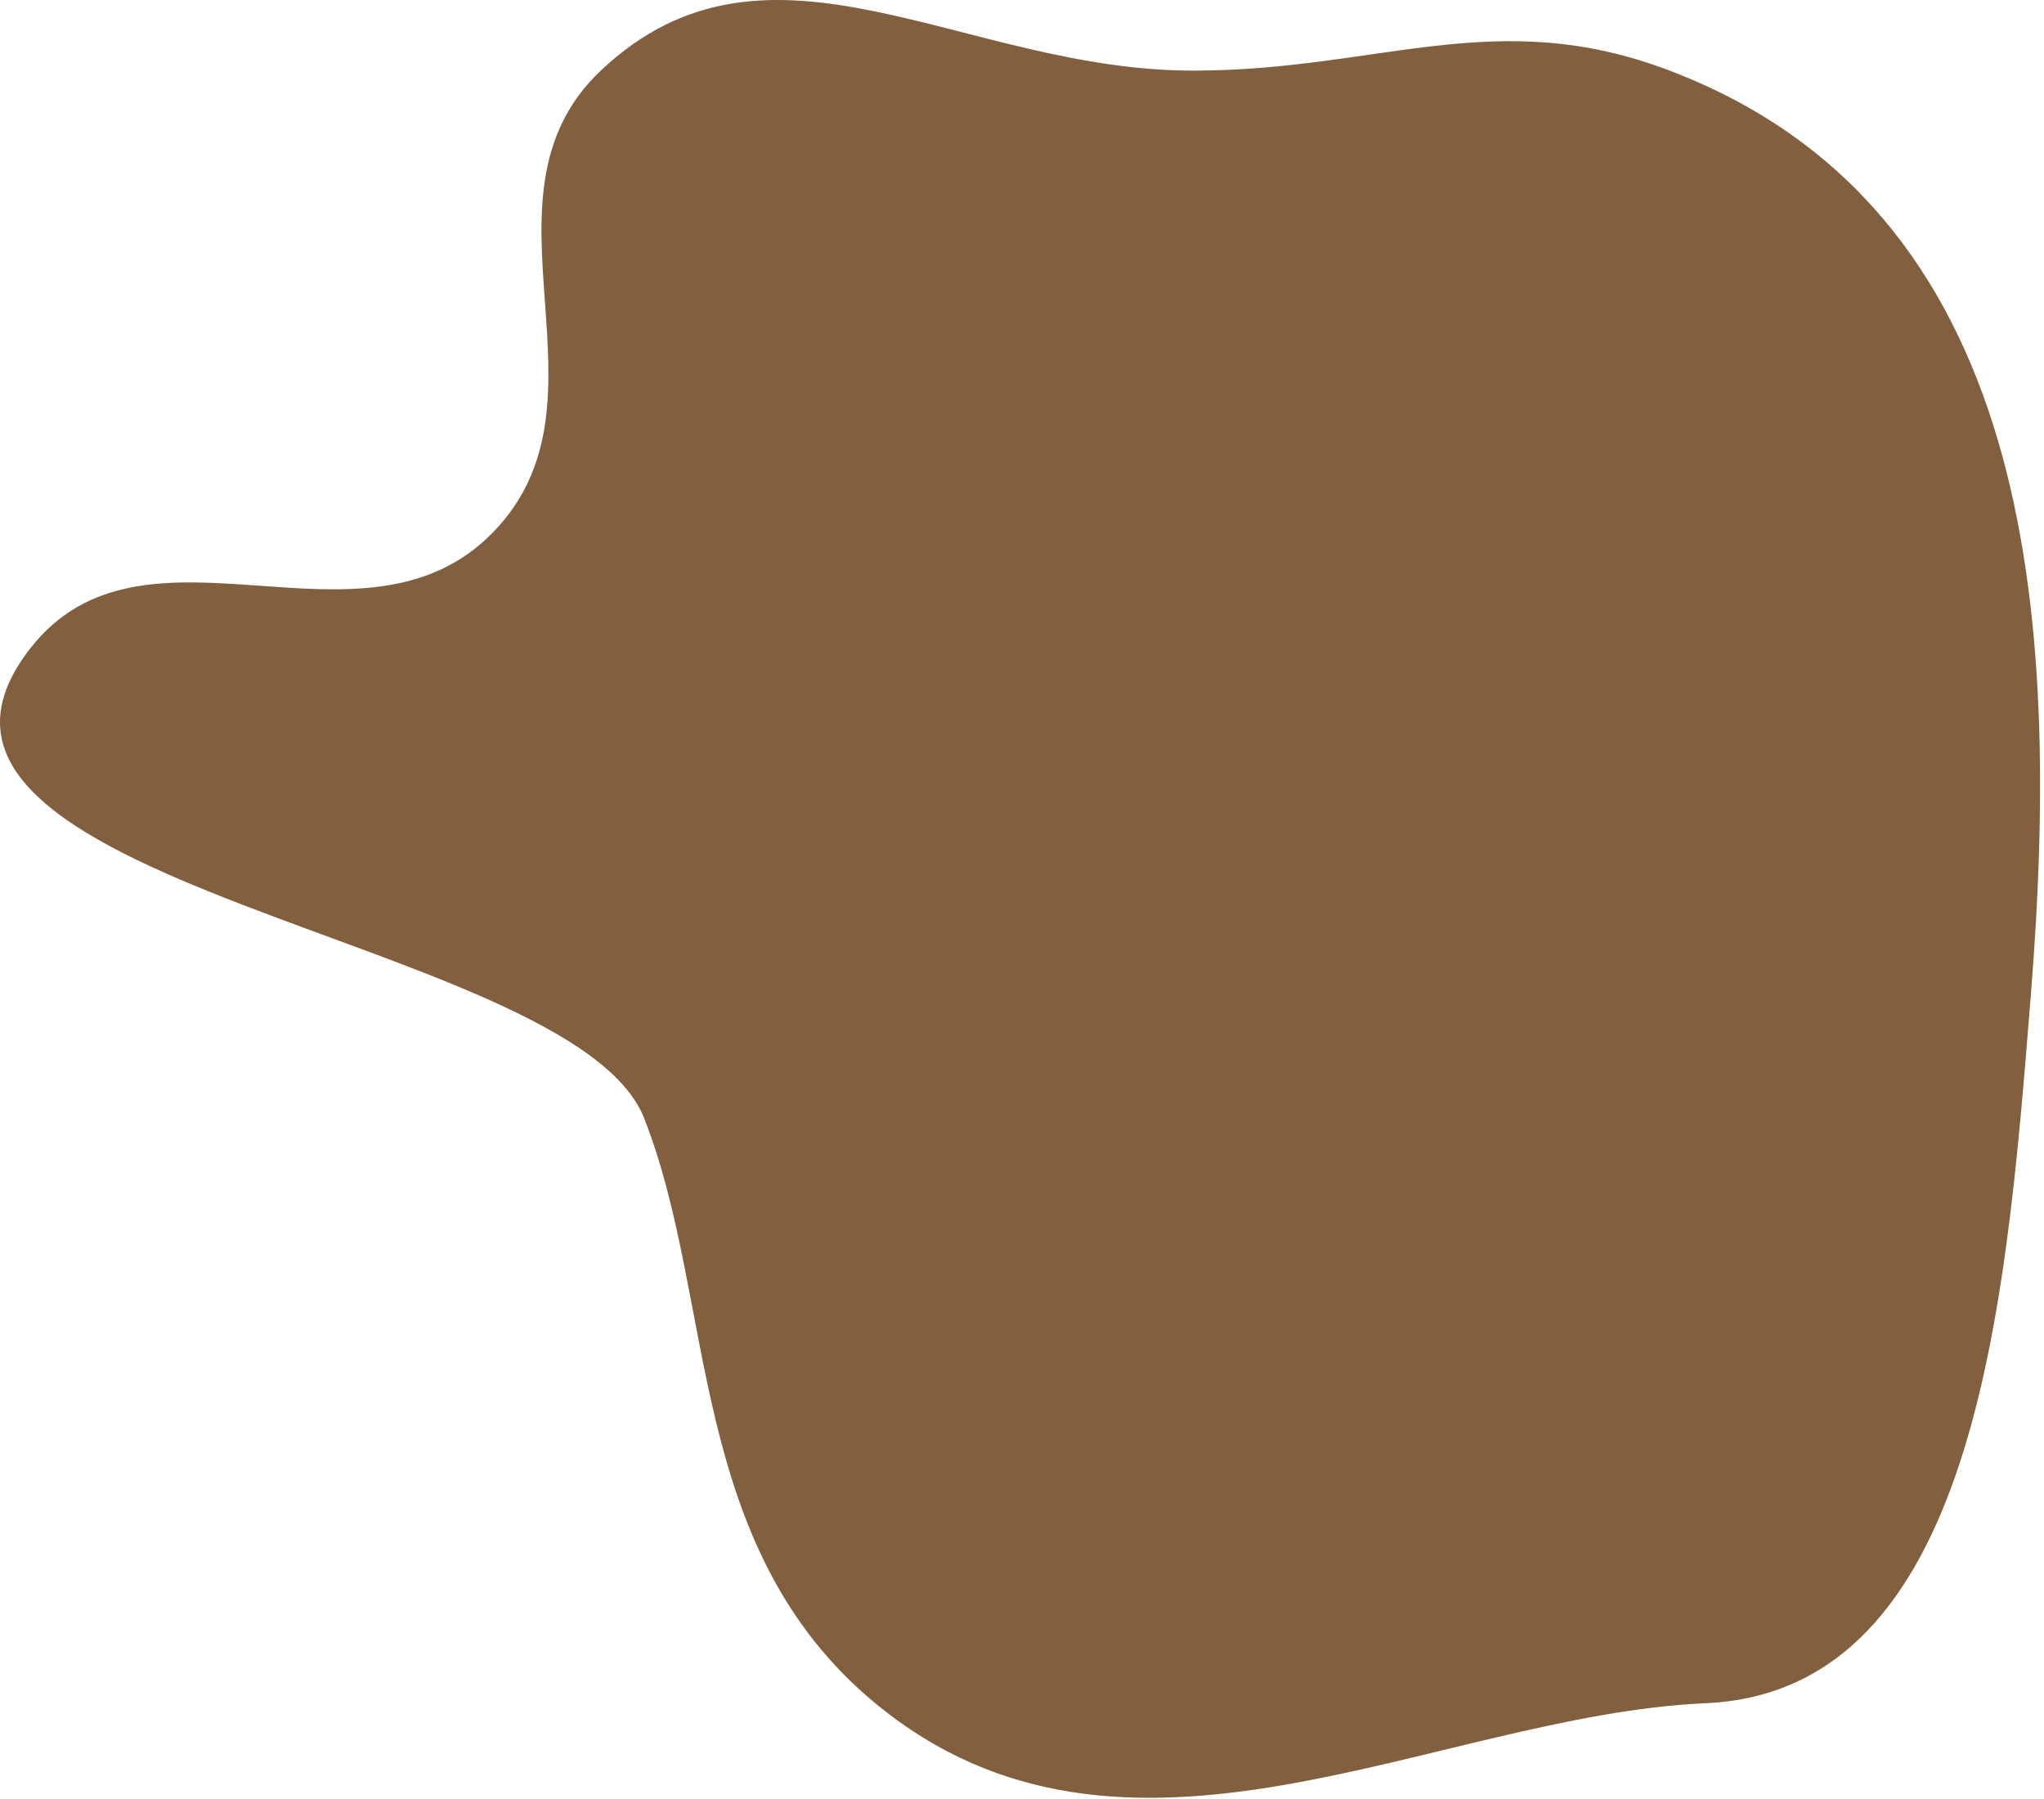 <?xml version="1.0" encoding="UTF-8"?> <svg xmlns="http://www.w3.org/2000/svg" width="283" height="249" viewBox="0 0 283 249" fill="none"> <path d="M4.176 89.778C-21.496 122.75 79.176 129.444 89.176 154.778C99.176 180.111 94.965 214.104 121.176 235.778C155.786 264.397 198.509 237.444 236.176 235.778C273.443 234.129 277.715 180.903 281.069 139.117L281.176 137.778C285.475 84.285 281.328 28.876 231.176 9.778C207.089 0.605 190.951 9.778 165.176 9.778C133.153 9.778 106.446 -12.222 83.176 9.778C64.522 27.413 86.174 55.472 68.176 73.778C50.114 92.148 20.003 69.45 4.176 89.778Z" fill="#825F3E"></path> </svg> 